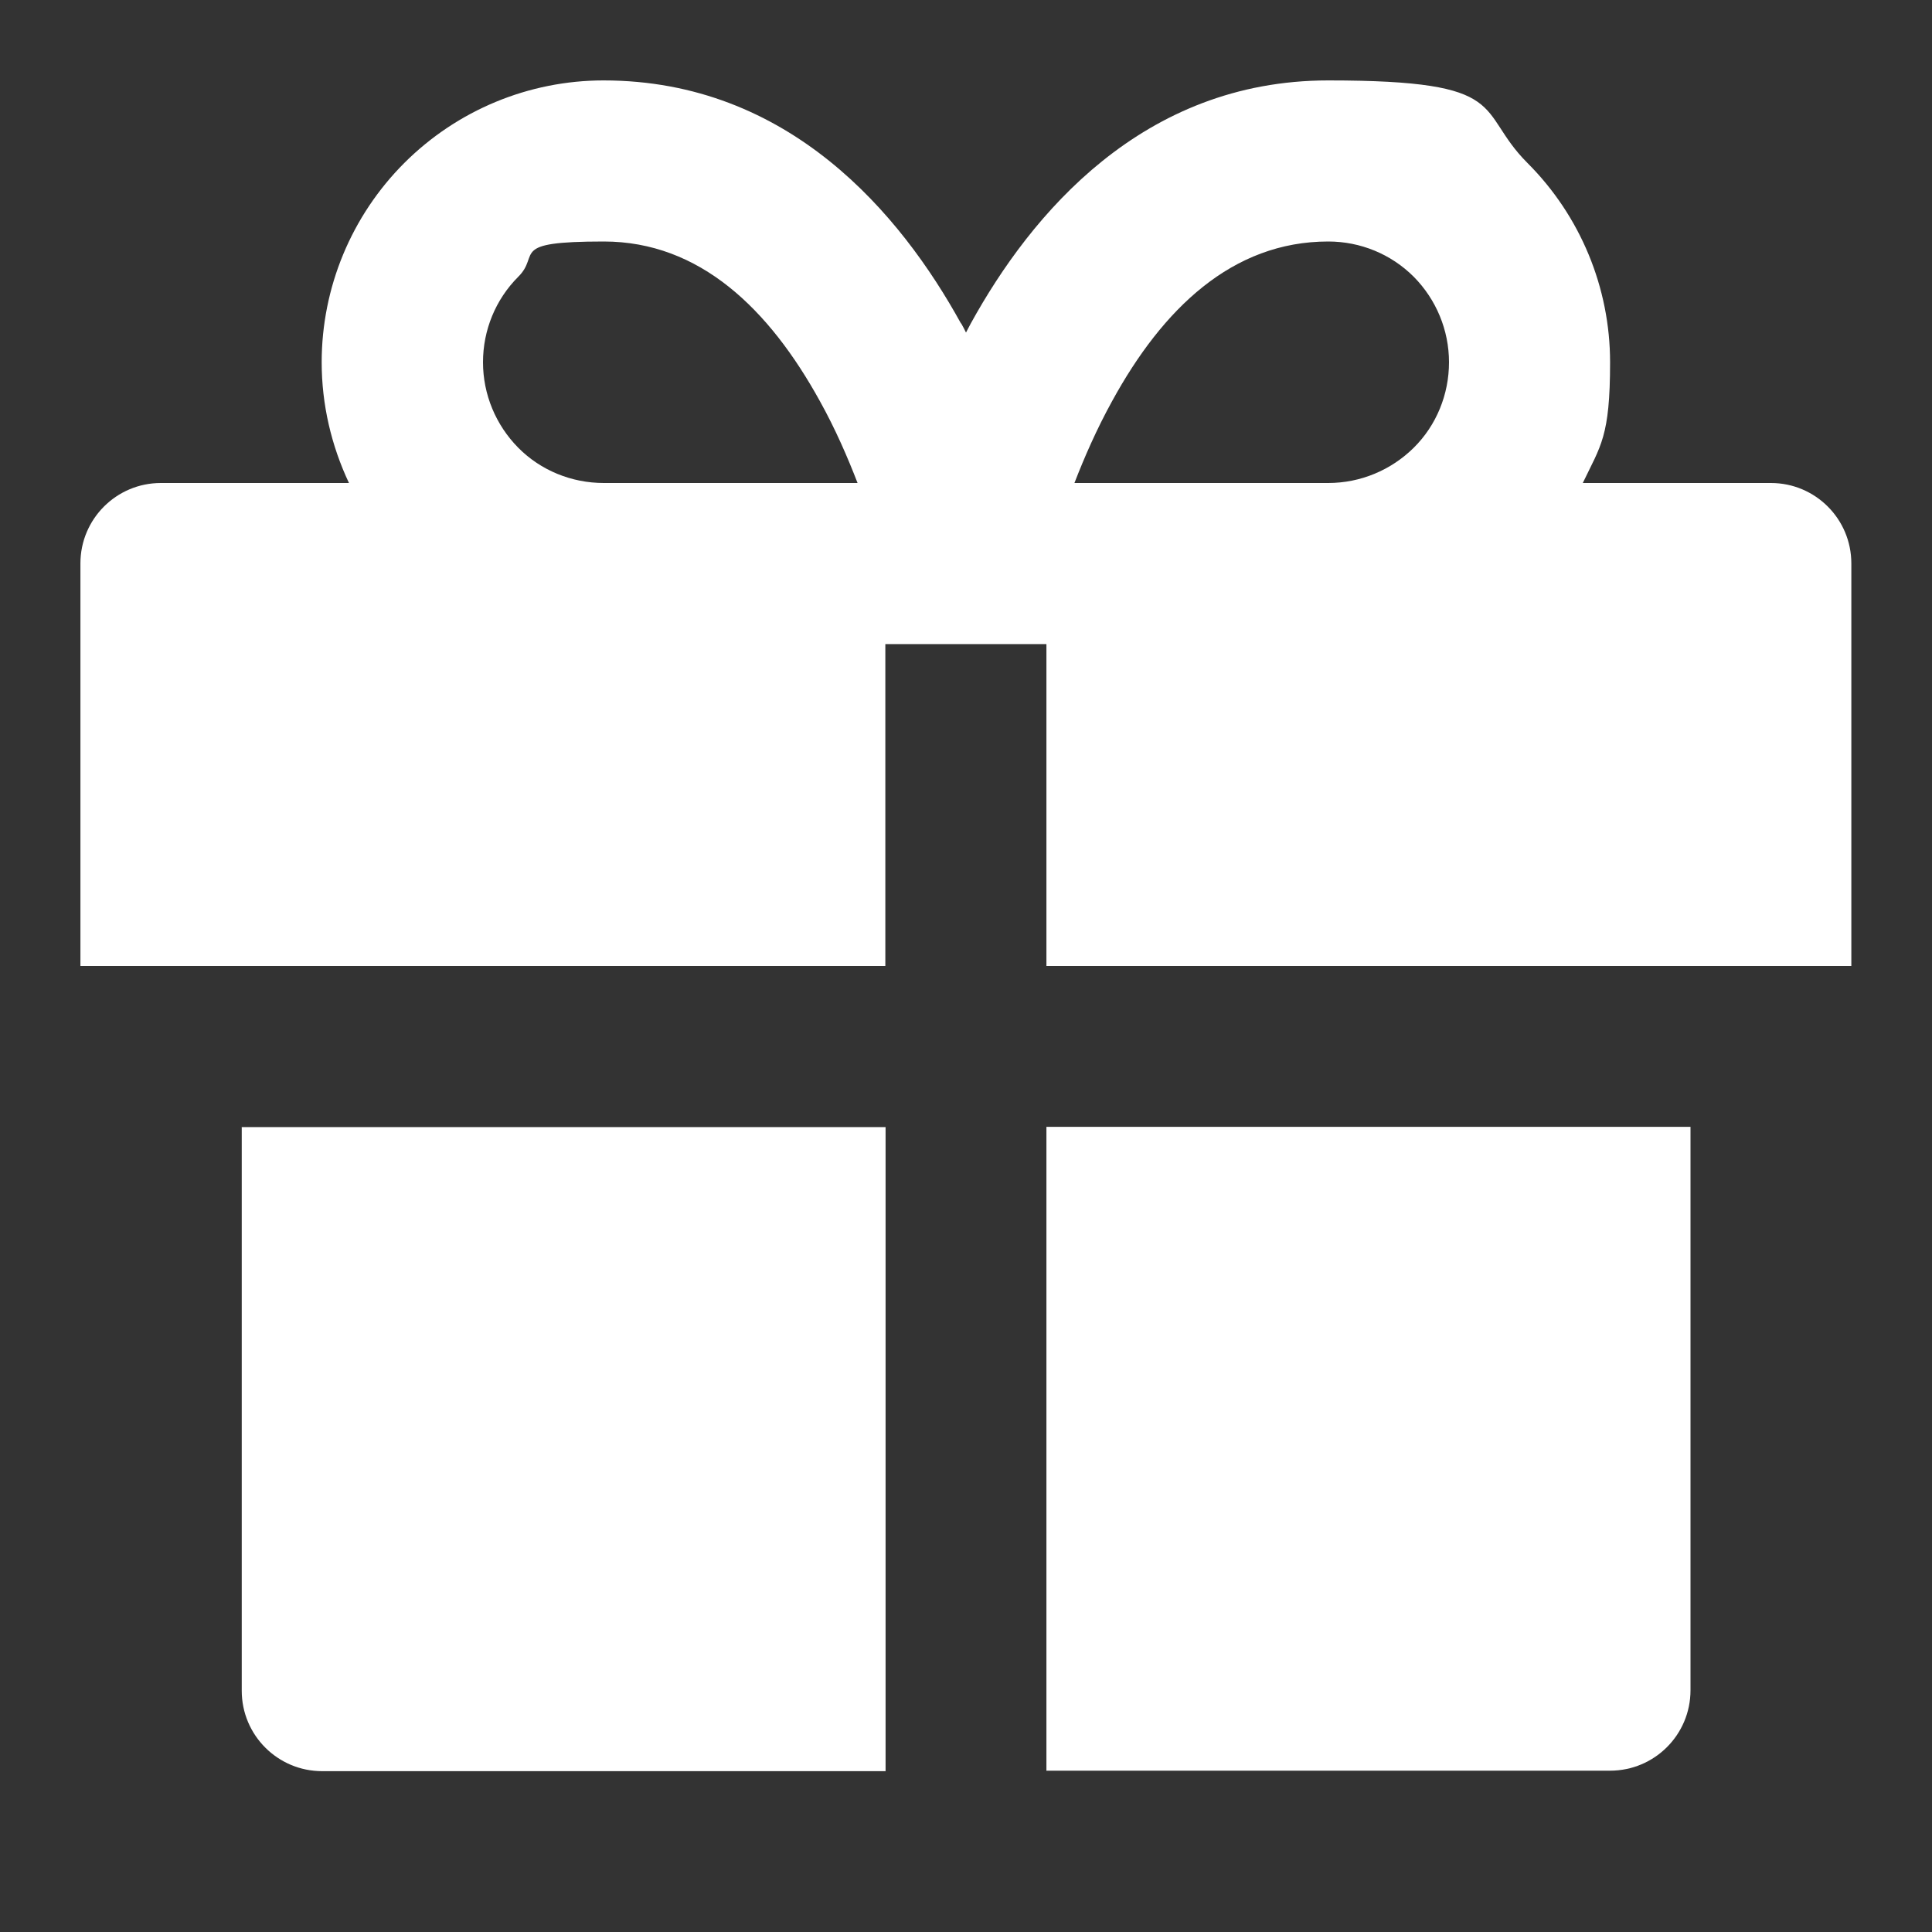 <svg id="Layer_1" xmlns="http://www.w3.org/2000/svg" version="1.1" viewBox="0 0 800 800">
  
  <rect x="0" y="0" width="800" height="800" fill="#333333" stroke="none"/>
  
  <defs>
    <style>
      .st0 {
        fill-rule: evenodd;
      }

      .st0, .st1 {
        fill: #fff;
      }
    </style>
  </defs>
  <path class="st0" d="M398,133.9c.7,1.3,1.4,2.5,2,3.8.7-1.3,1.3-2.5,2-3.8,24.9-45.2,71.1-100.6,148-100.6s60.6,12.3,82.5,34.2c21.9,21.9,34.2,51.6,34.2,82.5s-3.9,34.5-11.3,50h77.9c18.4,0,33.3,14.9,33.3,33.3v166.7h-333.3v-133.3h-66.7v133.3H33.3v-166.7c0-18.4,14.9-33.3,33.3-33.3h77.9c-7.3-15.5-11.3-32.5-11.3-50,0-30.9,12.3-60.6,34.2-82.5,21.9-21.9,51.6-34.2,82.5-34.2,76.9,0,123.1,55.4,148,100.6ZM250,200h105.1c-4.1-10.6-9.2-22.4-15.6-33.9-21-38.1-49.7-66.1-89.5-66.1s-26,5.3-35.4,14.6c-9.4,9.4-14.6,22.1-14.6,35.4s5.3,26,14.6,35.4,22.1,14.6,35.4,14.6ZM444.9,200h105.1c13.3,0,26-5.3,35.4-14.6s14.6-22.1,14.6-35.4-5.3-26-14.6-35.4c-9.4-9.4-22.1-14.6-35.4-14.6-39.8,0-68.6,27.9-89.5,66.1-6.4,11.6-11.5,23.3-15.6,33.9Z"></path>
  <path class="st1" d="M100,466.7h266.7v266.7h-233.3c-18.4,0-33.3-14.9-33.3-33.3v-233.3Z"></path>
  <path class="st1" d="M433.3,733.3v-266.7h266.7v233.3c0,18.4-14.9,33.3-33.3,33.3h-233.3Z"></path>
</svg>
